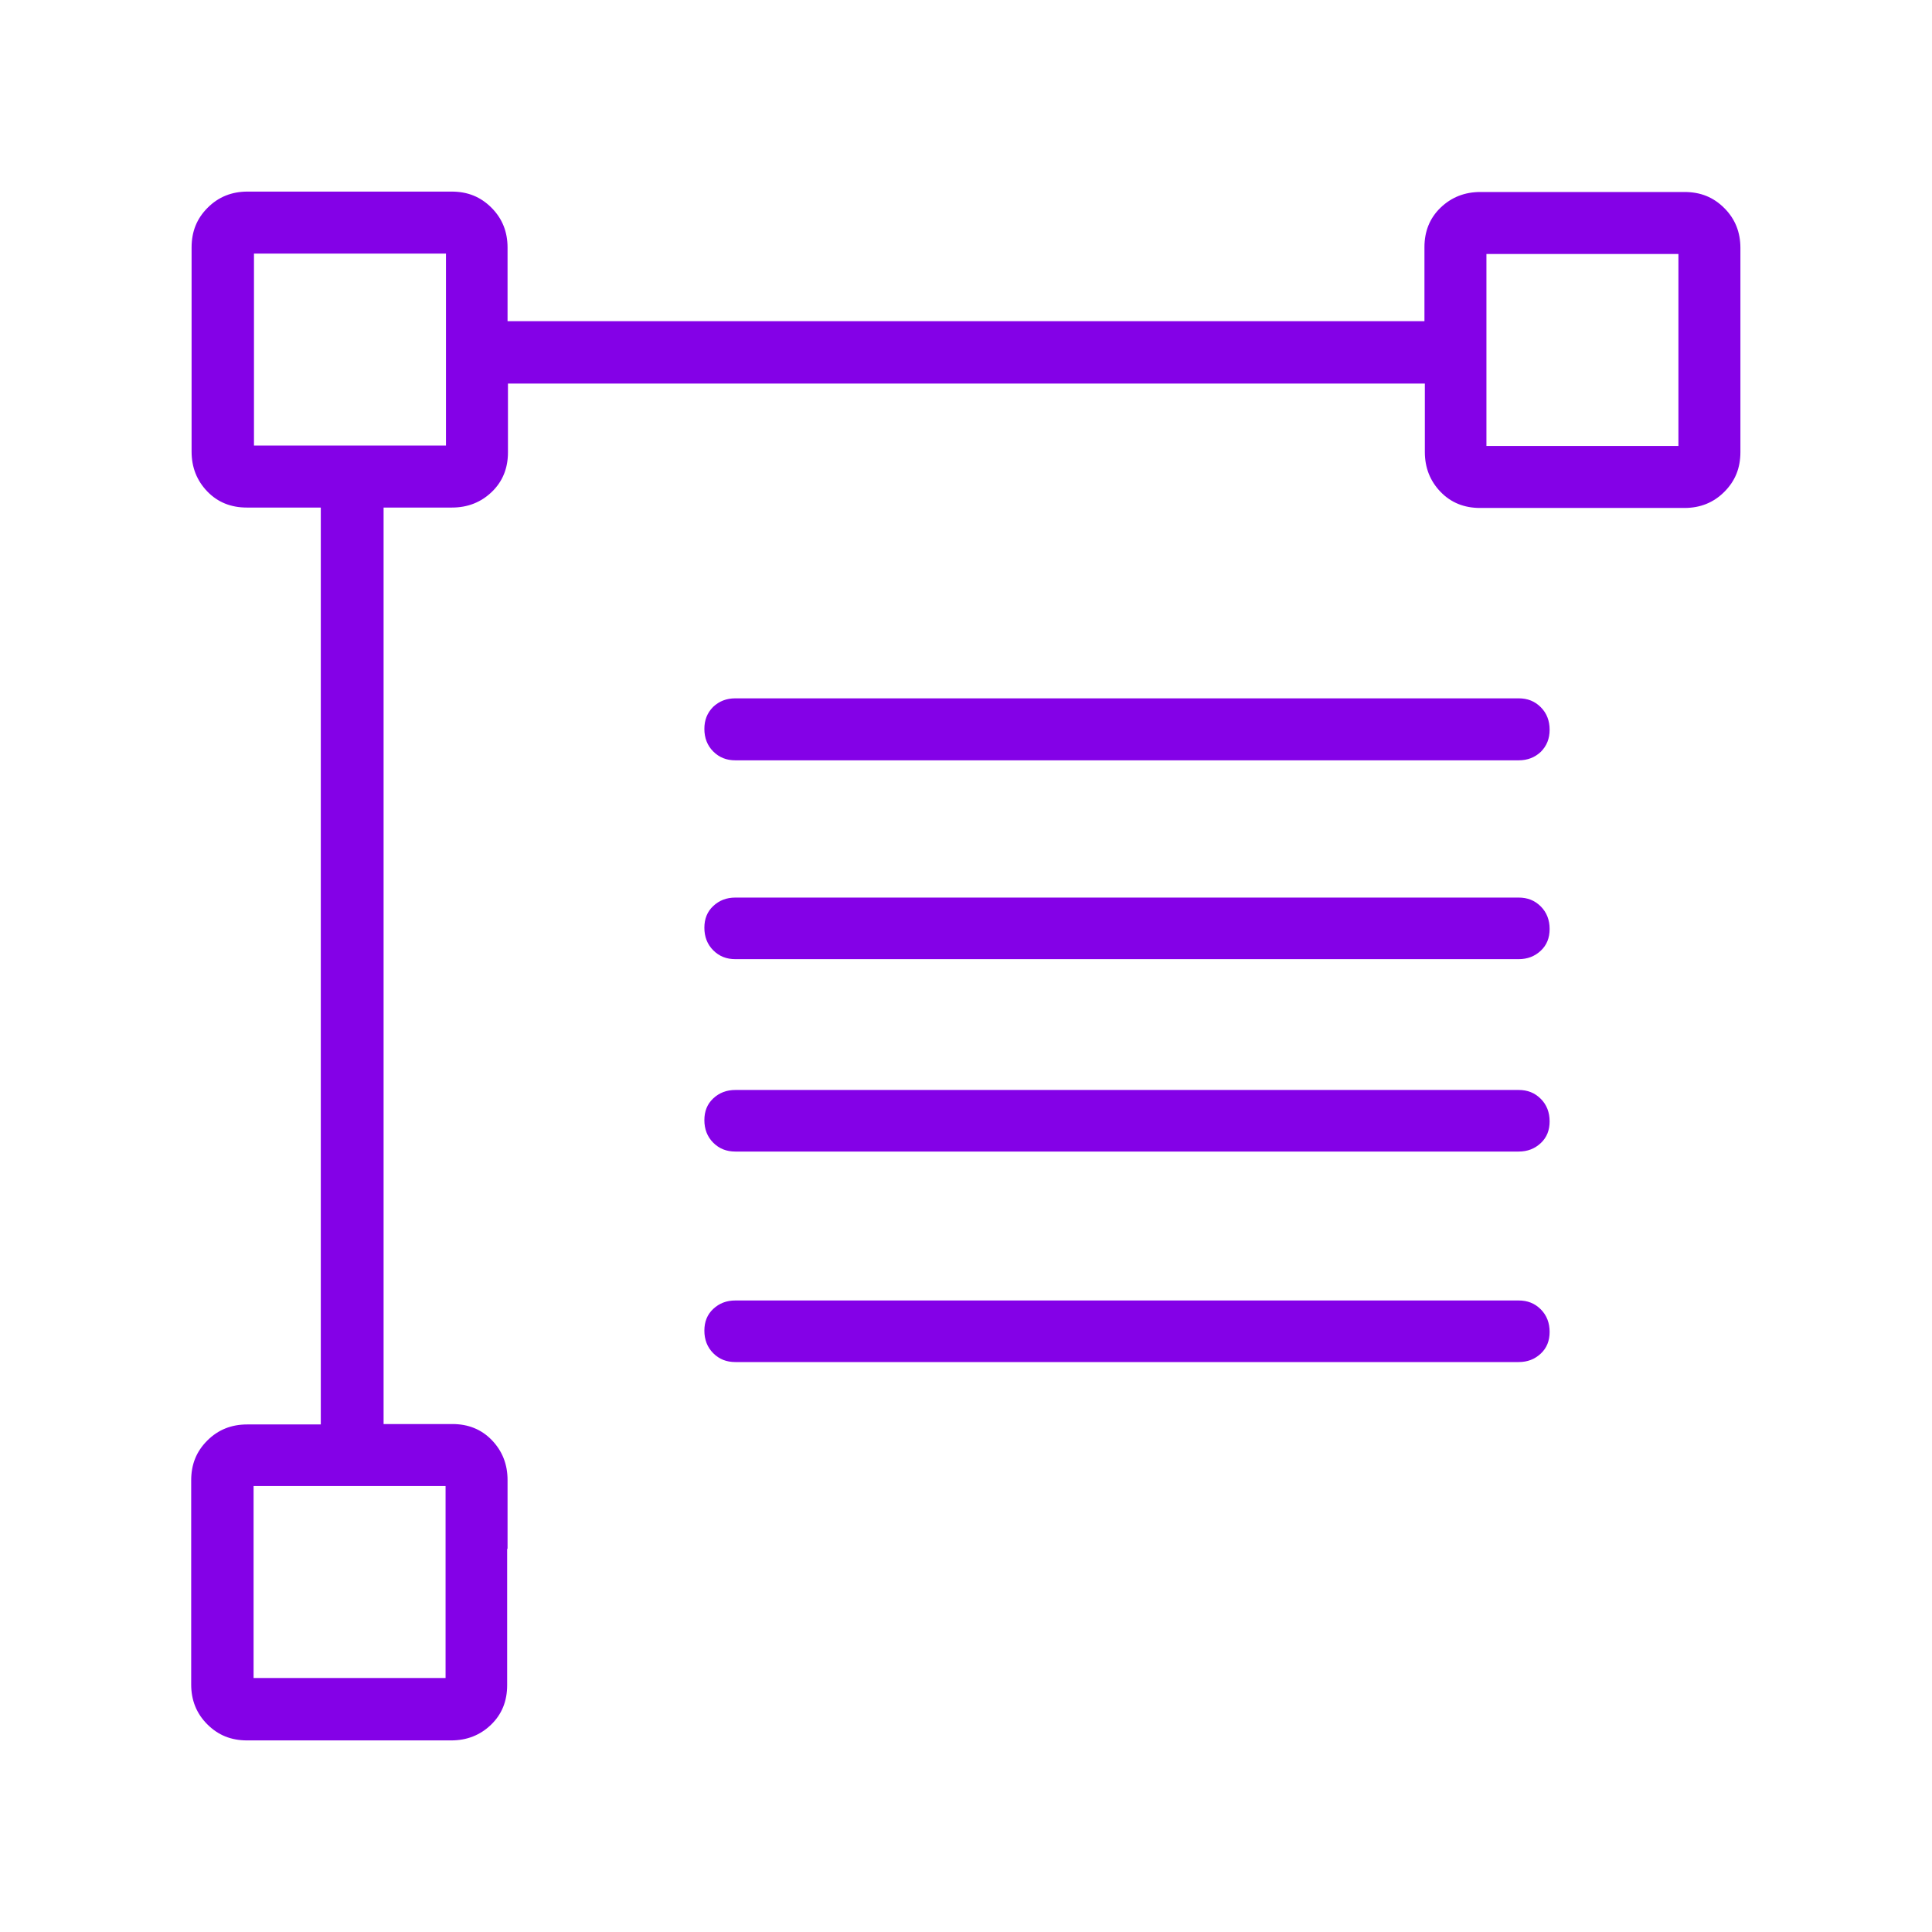 <svg width="48" height="48" viewBox="0 0 48 48" fill="none" xmlns="http://www.w3.org/2000/svg">
<path d="M12.61 38.47V36.77C12.61 36.38 12.48 36.05 12.22 35.78C11.96 35.51 11.63 35.38 11.24 35.38H9.53V12.61H11.23C11.62 12.61 11.95 12.48 12.22 12.22C12.49 11.96 12.62 11.63 12.62 11.24V9.53H35.4V11.23C35.4 11.62 35.53 11.95 35.79 12.22C36.05 12.49 36.38 12.62 36.77 12.62H41.85C42.24 12.62 42.57 12.49 42.84 12.22C43.11 11.95 43.24 11.63 43.24 11.23V6.16C43.24 5.77 43.11 5.44 42.84 5.17C42.57 4.9 42.25 4.77 41.85 4.77H36.78C36.39 4.77 36.06 4.9 35.79 5.16C35.52 5.42 35.39 5.75 35.39 6.14V7.98H12.61V6.15C12.61 5.76 12.48 5.43 12.21 5.16C11.94 4.89 11.62 4.76 11.22 4.76H6.15C5.76 4.76 5.43 4.89 5.16 5.16C4.89 5.43 4.76 5.75 4.76 6.15V11.22C4.76 11.61 4.89 11.94 5.15 12.21C5.41 12.48 5.74 12.61 6.13 12.61H7.97V35.39H6.14C5.75 35.39 5.42 35.52 5.15 35.79C4.88 36.06 4.75 36.38 4.75 36.78V41.85C4.75 42.24 4.88 42.57 5.15 42.84C5.42 43.11 5.74 43.24 6.14 43.24H11.21C11.6 43.24 11.93 43.11 12.2 42.85C12.47 42.59 12.6 42.26 12.6 41.87V40.03V38.49L12.61 38.47ZM36.93 6.31H41.7V11.08H36.93V6.31ZM6.31 11.07V6.3H11.08V11.07H6.31ZM11.07 41.69H6.3V36.92H11.07V41.69Z" fill="#8401E7"/>
<path d="M18.27 18.89C18.05 18.89 17.87 18.82 17.72 18.67C17.57 18.52 17.5 18.33 17.5 18.11C17.5 17.89 17.57 17.71 17.72 17.56C17.87 17.42 18.05 17.35 18.27 17.35H37.73C37.95 17.35 38.13 17.42 38.28 17.57C38.43 17.72 38.5 17.91 38.5 18.13C38.5 18.35 38.43 18.53 38.28 18.68C38.13 18.82 37.95 18.89 37.73 18.89H18.27ZM18.27 23.83C18.05 23.83 17.87 23.76 17.72 23.61C17.57 23.46 17.5 23.27 17.5 23.05C17.5 22.83 17.57 22.65 17.72 22.51C17.87 22.37 18.05 22.3 18.27 22.3H37.73C37.95 22.3 38.13 22.37 38.28 22.52C38.43 22.67 38.5 22.86 38.5 23.08C38.5 23.3 38.43 23.48 38.28 23.62C38.13 23.76 37.95 23.83 37.73 23.83H18.27ZM18.27 28.61C18.05 28.61 17.87 28.54 17.72 28.39C17.57 28.24 17.5 28.05 17.5 27.83C17.5 27.61 17.57 27.43 17.72 27.29C17.87 27.15 18.05 27.08 18.27 27.08H37.73C37.95 27.08 38.13 27.15 38.28 27.3C38.43 27.45 38.5 27.64 38.5 27.86C38.5 28.08 38.43 28.26 38.28 28.4C38.13 28.54 37.95 28.61 37.73 28.61H18.27ZM18.27 33.84C18.05 33.84 17.87 33.77 17.72 33.62C17.57 33.47 17.5 33.28 17.5 33.06C17.5 32.84 17.57 32.66 17.72 32.52C17.87 32.38 18.05 32.31 18.27 32.31H37.73C37.95 32.31 38.13 32.38 38.28 32.53C38.43 32.68 38.5 32.87 38.5 33.09C38.5 33.31 38.43 33.49 38.28 33.63C38.13 33.77 37.95 33.84 37.73 33.84H18.27Z" fill="#8401E7"/>
</svg>
